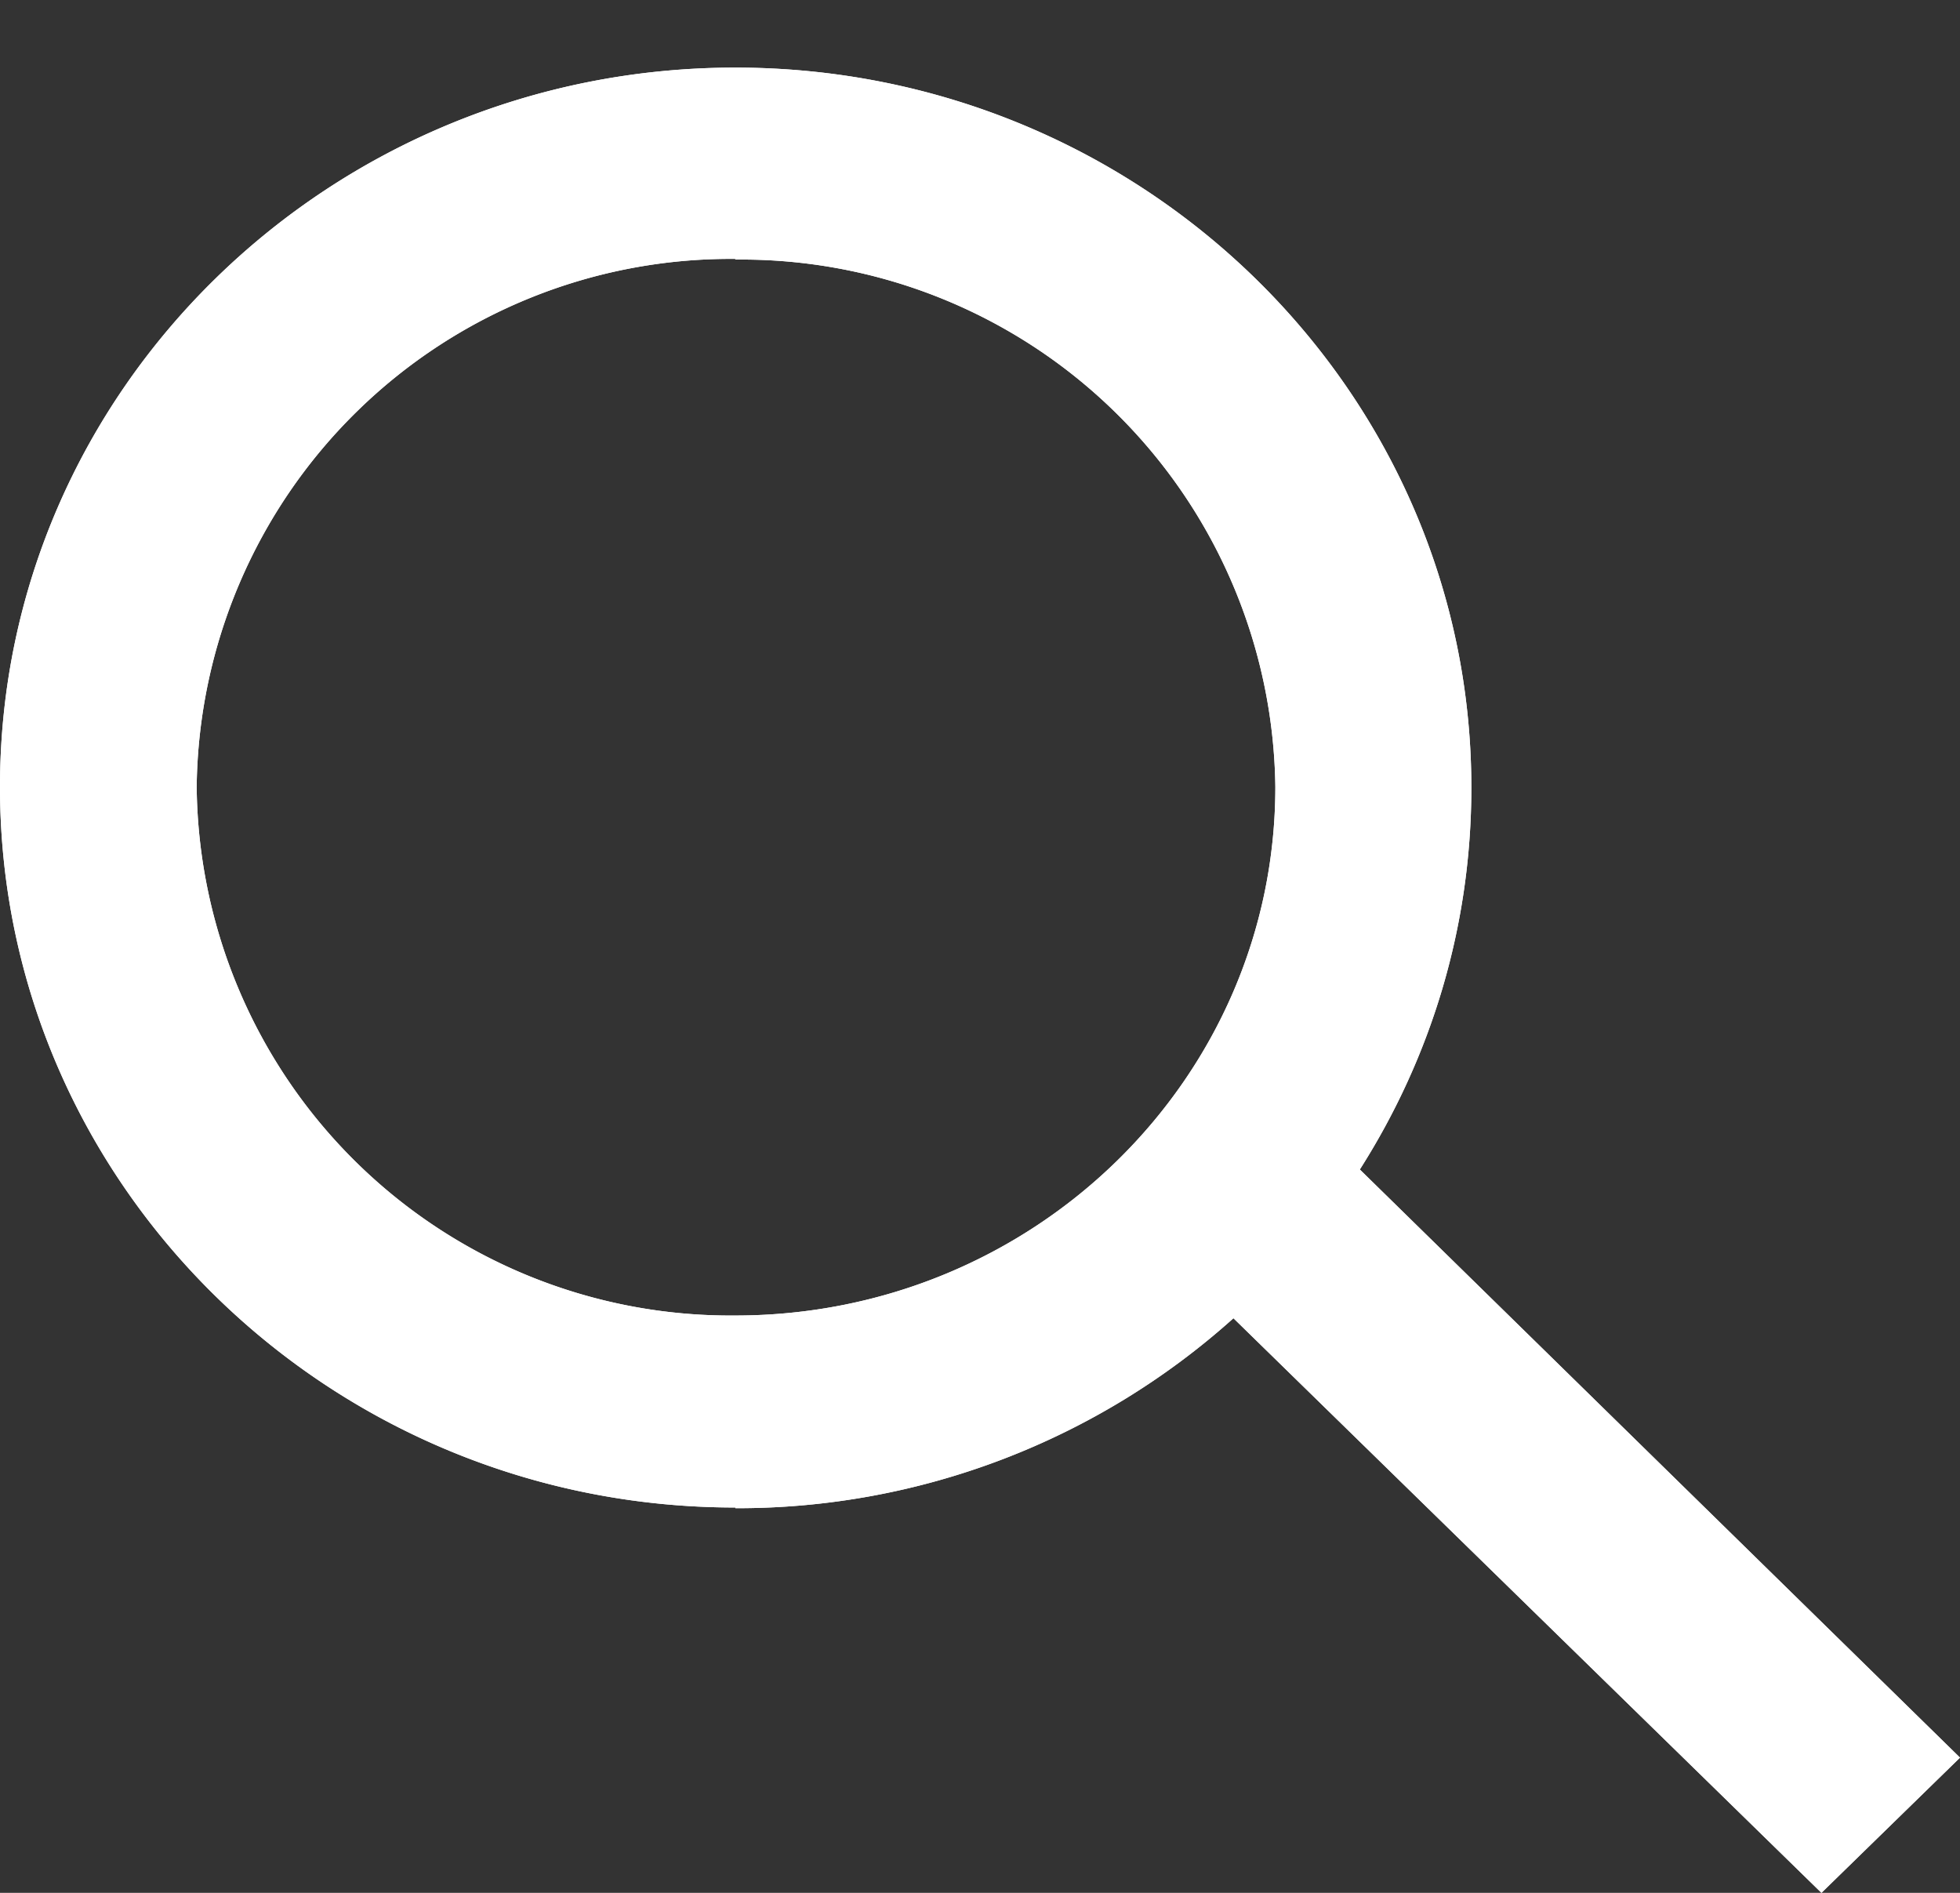 <svg xmlns="http://www.w3.org/2000/svg" width="29" height="28" viewBox="0 0 29 28"><rect x="0" y="0" width="29" height="28" fill="#333333" stroke="none"/><path fill="#fff" d="M10.88 22.3C4.88 22.3 0 17.52 0 11.64 0 5.77 4.88 1 10.88 1c6.01 0 10.89 4.78 10.89 10.65 0 2.07-.6 4-1.65 5.65l8.88 8.7-2.05 2-8.7-8.5a10.98 10.98 0 0 1-7.37 2.81zm0-18.47a7.9 7.9 0 0 0-7.97 7.81 7.9 7.9 0 0 0 7.97 7.82c4.41 0 7.99-3.5 7.99-7.82a7.9 7.9 0 0 0-7.99-7.8z"/><path fill="#fff" d="M10.88 22.3C4.88 22.3 0 17.52 0 11.64 0 5.77 4.88 1 10.88 1c6.01 0 10.89 4.78 10.89 10.65 0 2.07-.6 4-1.65 5.65l8.88 8.7-2.05 2-8.7-8.5a10.98 10.98 0 0 1-7.37 2.81zm0-18.47a7.9 7.9 0 0 0-7.97 7.81 7.9 7.9 0 0 0 7.97 7.82c4.41 0 7.99-3.5 7.99-7.82a7.9 7.9 0 0 0-7.99-7.8z"/></svg>